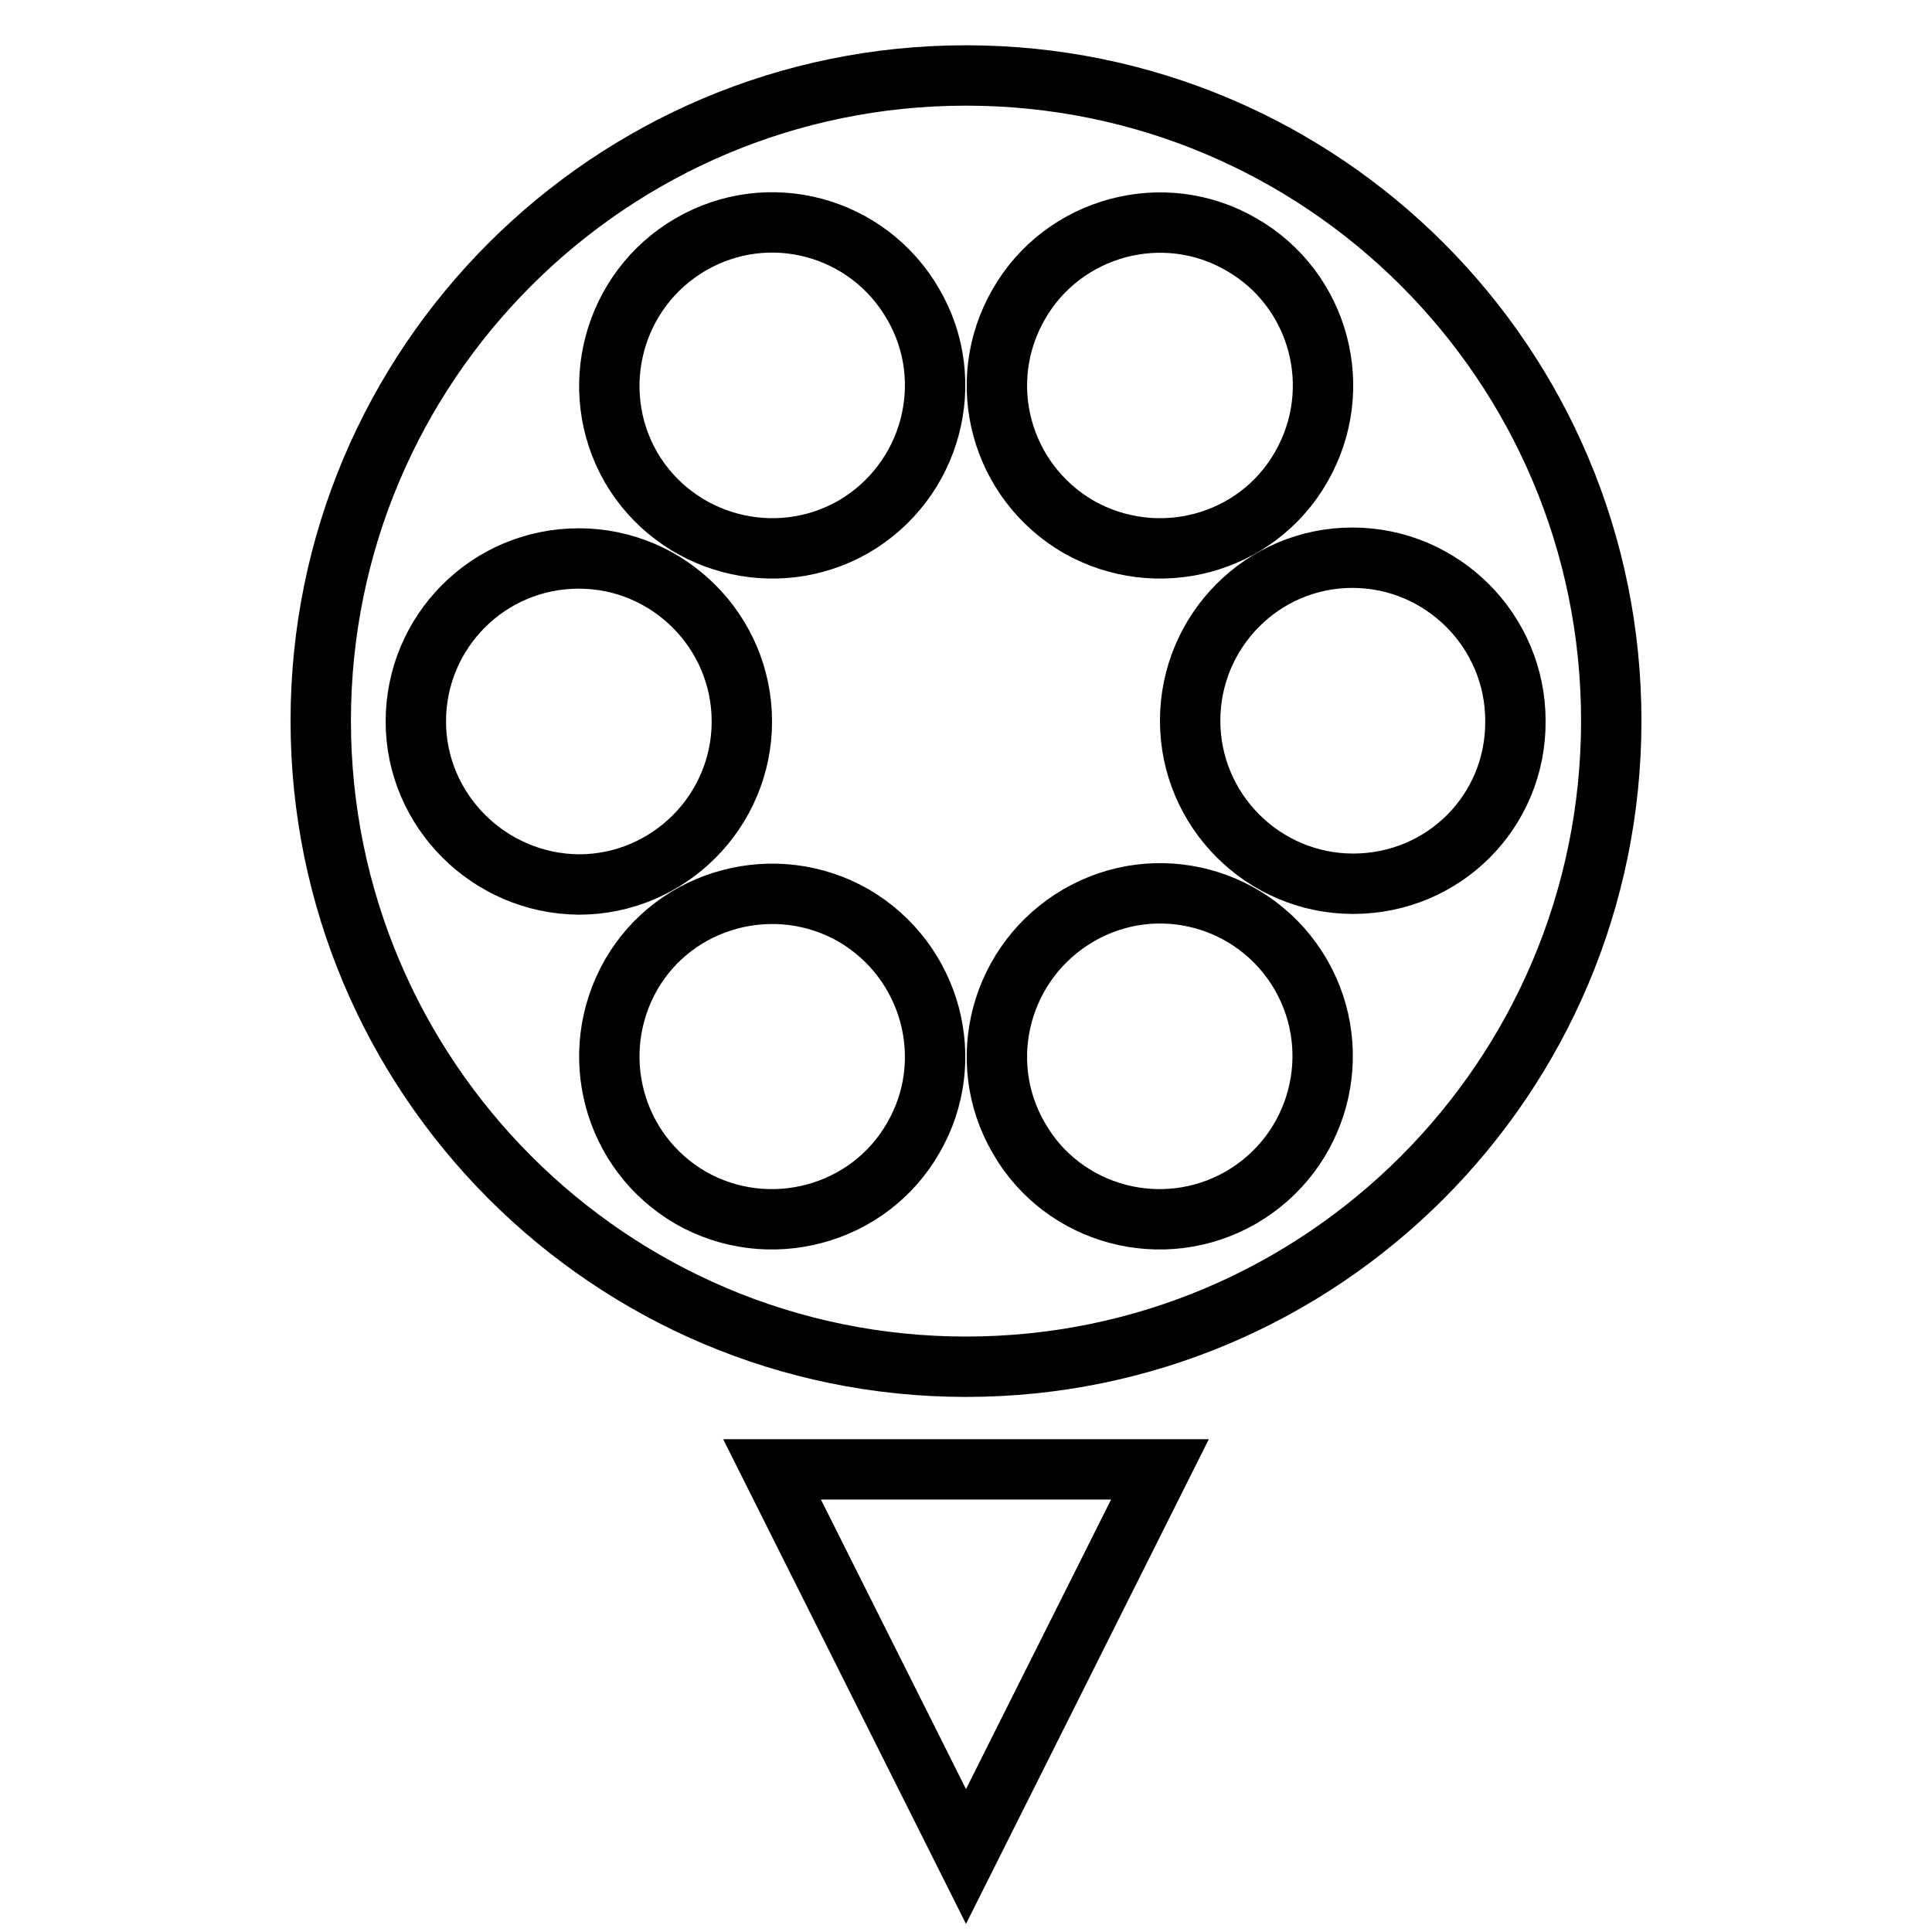 <?xml version="1.0" encoding="utf-8"?>
<!-- Svg Vector Icons : http://www.onlinewebfonts.com/icon -->
<!DOCTYPE svg PUBLIC "-//W3C//DTD SVG 1.1//EN" "http://www.w3.org/Graphics/SVG/1.1/DTD/svg11.dtd">
<svg version="1.1" xmlns="http://www.w3.org/2000/svg" xmlns:xlink="http://www.w3.org/1999/xlink" x="0px" y="0px" viewBox="0 0 256 256" enable-background="new 0 0 256 256" xml:space="preserve">
<g><g><g><g><path stroke-width="8" fill-opacity="0" stroke="#000000"  d="M128,10c-47.2,0-85.5,38.3-85.5,85.5s38.3,85.6,85.5,85.6c47.2,0,85.5-38.3,85.5-85.6S175.2,10,128,10z M55.1,95.6c0-11.9,9.6-21.6,21.6-21.6c11.9,0,21.6,9.7,21.6,21.6c0,11.9-9.7,21.6-21.6,21.6C64.8,117.1,55.1,107.4,55.1,95.6z M121,150.8c-5.9,10.3-19.2,13.8-29.5,7.9c-10.3-6-13.8-19.1-7.9-29.5c5.9-10.3,19.2-13.8,29.5-7.9C123.4,127.3,127,140.5,121,150.8z M113.1,69.8c-10.3,5.9-23.5,2.4-29.5-7.9c-5.9-10.3-2.4-23.5,7.9-29.5c10.3-6,23.5-2.5,29.5,7.9C127,50.6,123.4,63.8,113.1,69.8z M135,40.3c5.9-10.3,19.2-13.9,29.5-7.9c10.3,5.9,13.9,19.1,7.9,29.5c-5.9,10.3-19.1,13.8-29.5,7.9C132.6,63.8,129,50.7,135,40.3z M164.4,158.7c-10.3,5.9-23.5,2.4-29.4-7.9c-6-10.3-2.4-23.5,7.9-29.5c10.3-6,23.5-2.5,29.5,7.9C178.3,139.5,174.8,152.7,164.4,158.7z M179.3,117.1c-11.9,0-21.6-9.7-21.6-21.6c0-11.9,9.6-21.6,21.5-21.6c11.9,0,21.6,9.7,21.6,21.6C200.9,107.5,191.3,117.1,179.3,117.1z"/><path stroke-width="8" fill-opacity="0" stroke="#000000"  d="M128 246L153.7 194.7 102.3 194.7 z"/></g></g><g></g><g></g><g></g><g></g><g></g><g></g><g></g><g></g><g></g><g></g><g></g><g></g><g></g><g></g><g></g></g></g>
</svg>